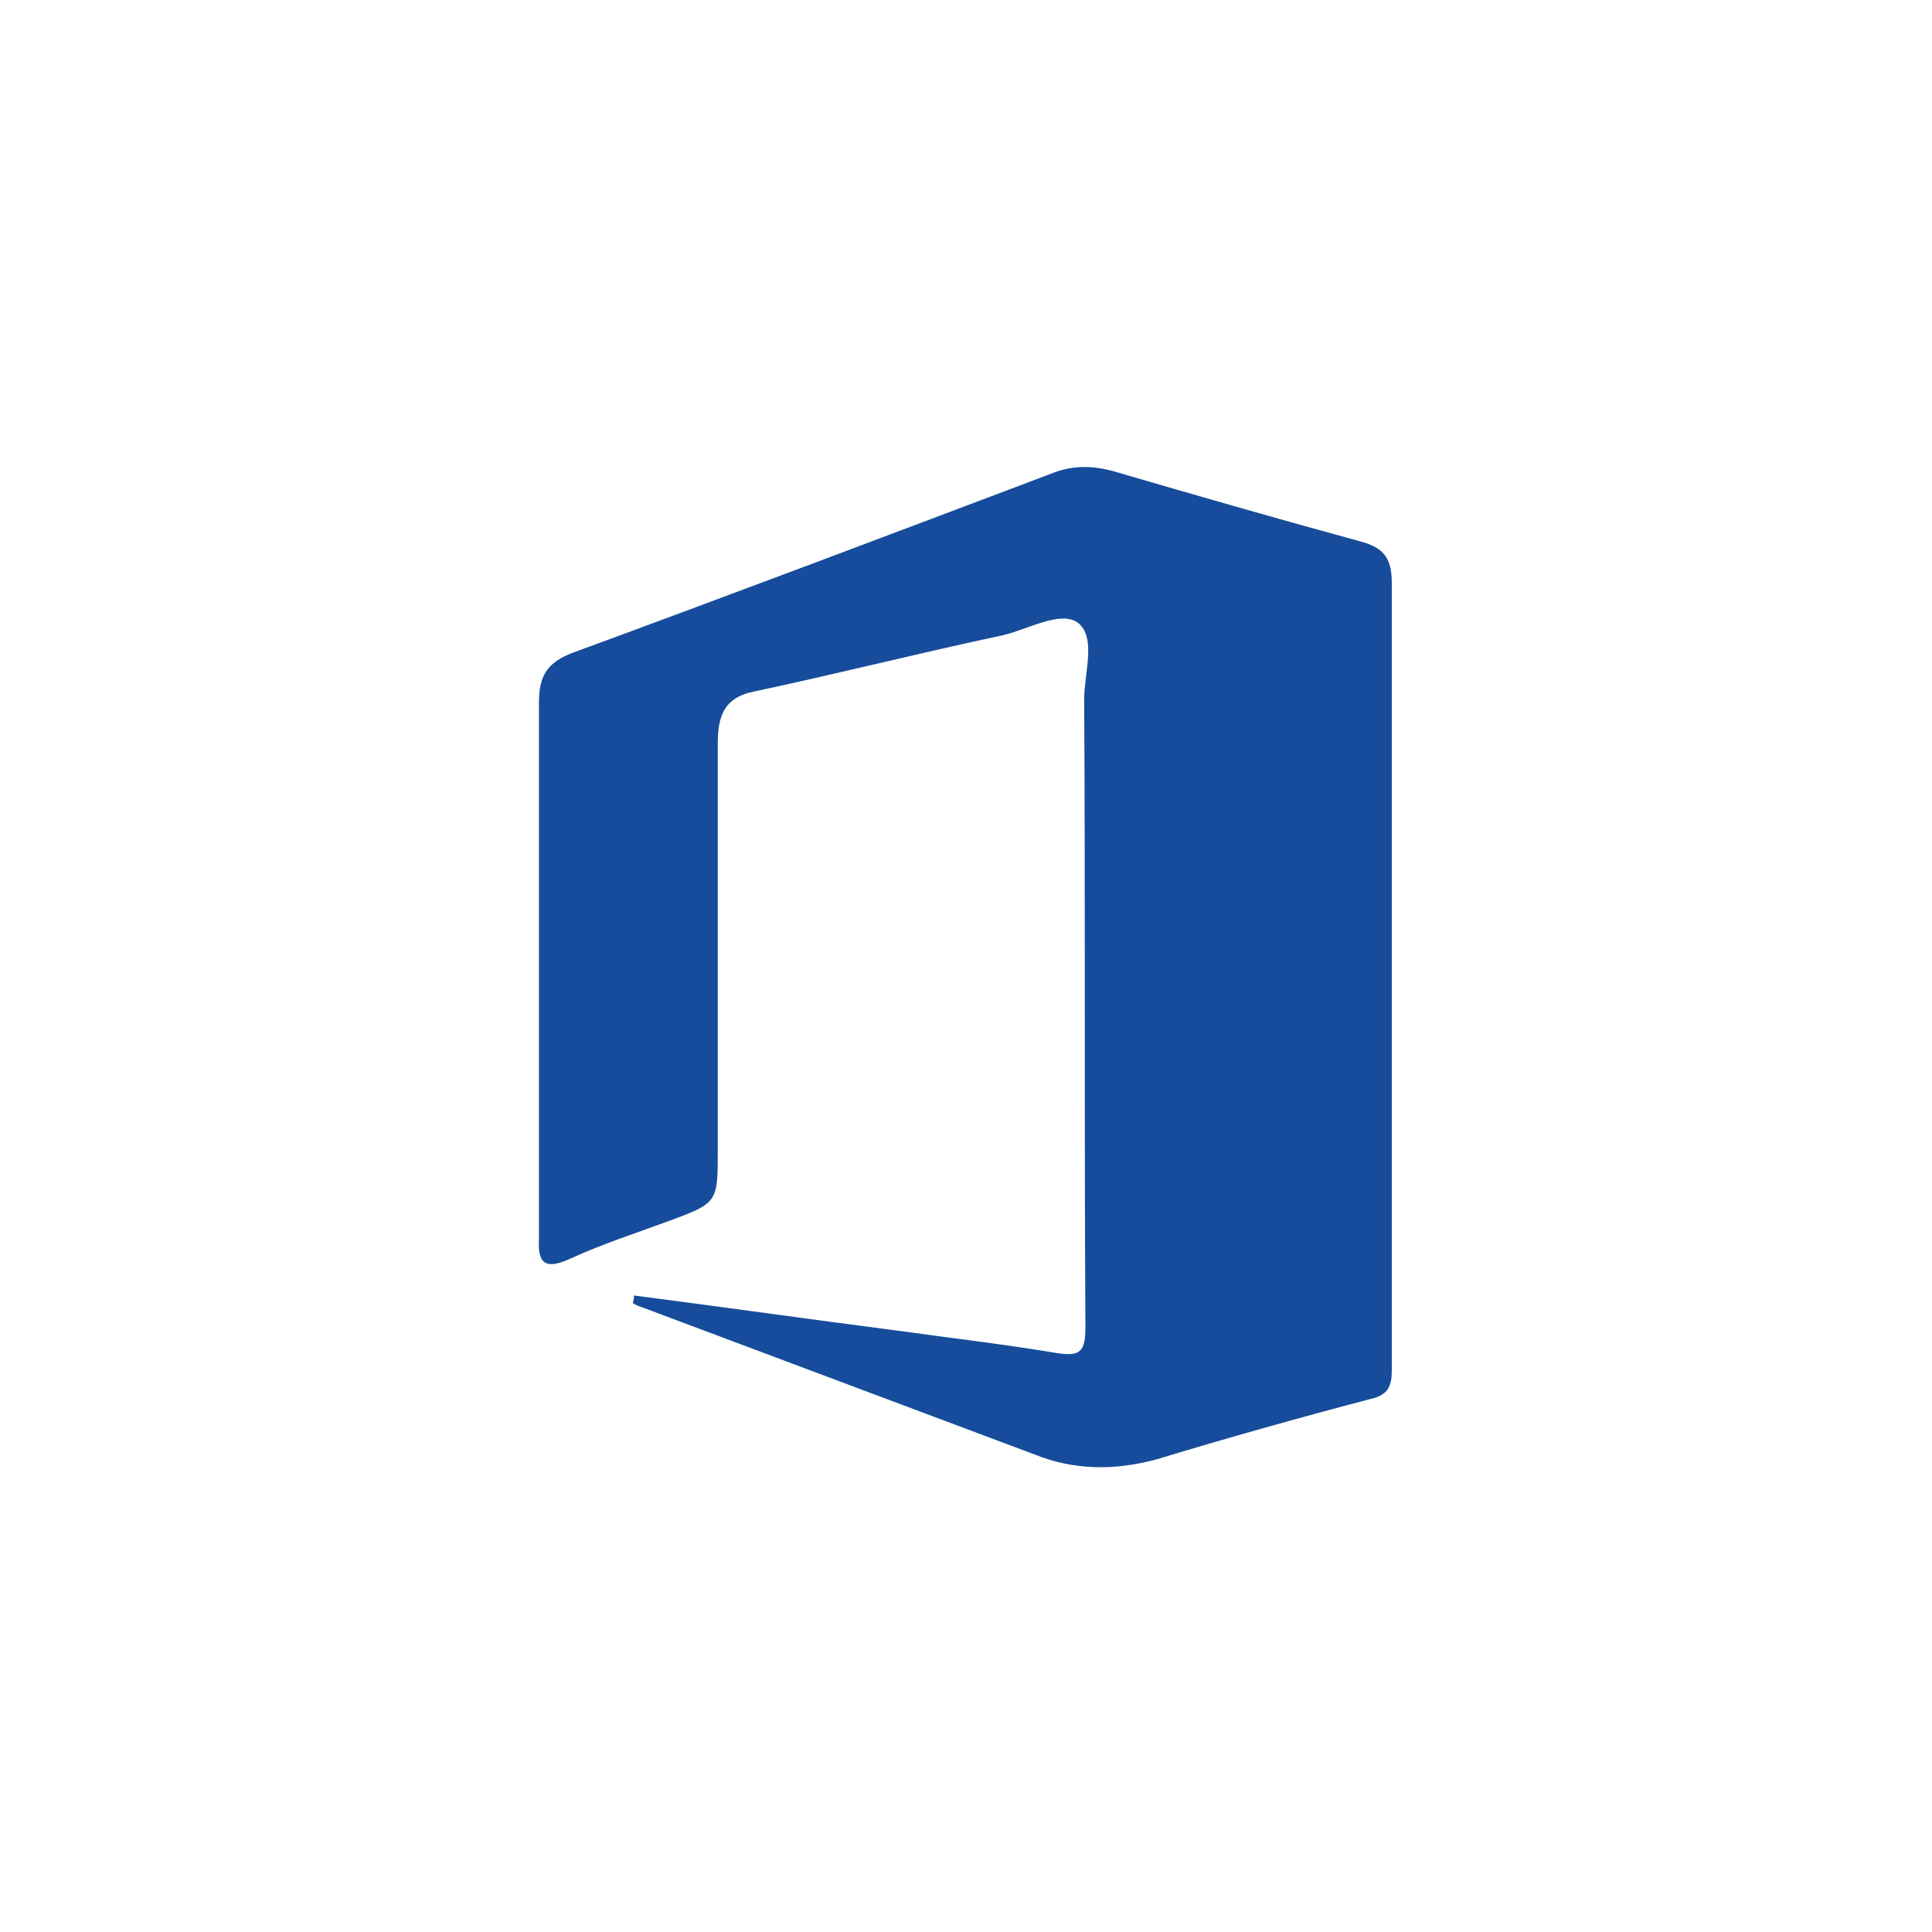 <?xml version="1.0" encoding="utf-8"?>
<!-- Generator: Adobe Illustrator 26.0.3, SVG Export Plug-In . SVG Version: 6.00 Build 0)  -->
<svg version="1.1" id="Layer_1" xmlns="http://www.w3.org/2000/svg" xmlns:xlink="http://www.w3.org/1999/xlink" x="0px" y="0px"
	 viewBox="0 0 154.5 154.5" style="enable-background:new 0 0 154.5 154.5;" xml:space="preserve">
<style type="text/css">
	.st0{fill:#164C9B;}
</style>
<path class="st0" d="M50.7,103.6c7,0.9,14,1.9,21,2.8c4.3,0.6,8.6,1.1,12.8,1.8c1.9,0.3,2.3-0.1,2.3-2.1c-0.1-16.7,0-33.5-0.1-50.2
	c0-2.1,1-4.9-0.5-6.1c-1.4-1-3.9,0.5-6,1c-6.6,1.4-13.3,3.1-19.9,4.5c-2.5,0.5-2.9,2.1-2.9,4.2c0,10.8,0,21.6,0,32.5
	c0,4.1,0,4.2-3.8,5.6c-2.7,1-5.5,1.9-8.1,3.1c-2,0.9-2.5,0.2-2.4-1.6c0-6.2,0-12.5,0-18.7c0-8.1,0-16.2,0-24.2c0-2.1,0.6-3.2,2.7-4
	c12.8-4.7,25.5-9.5,38.2-14.3c1.7-0.7,3.3-0.7,5.1-0.2c6.5,1.9,13.1,3.8,19.7,5.6c1.9,0.5,2.5,1.4,2.5,3.3c0,21,0,42,0,63
	c0,1.4-0.4,2-1.8,2.3c-5.7,1.5-11.4,3.1-17,4.8c-3.3,0.9-6.6,0.9-9.8-0.4c-10.4-3.9-20.8-7.8-31.2-11.7c-0.3-0.1-0.6-0.2-0.9-0.4
	C50.7,103.9,50.7,103.8,50.7,103.6z"/>
</svg>
